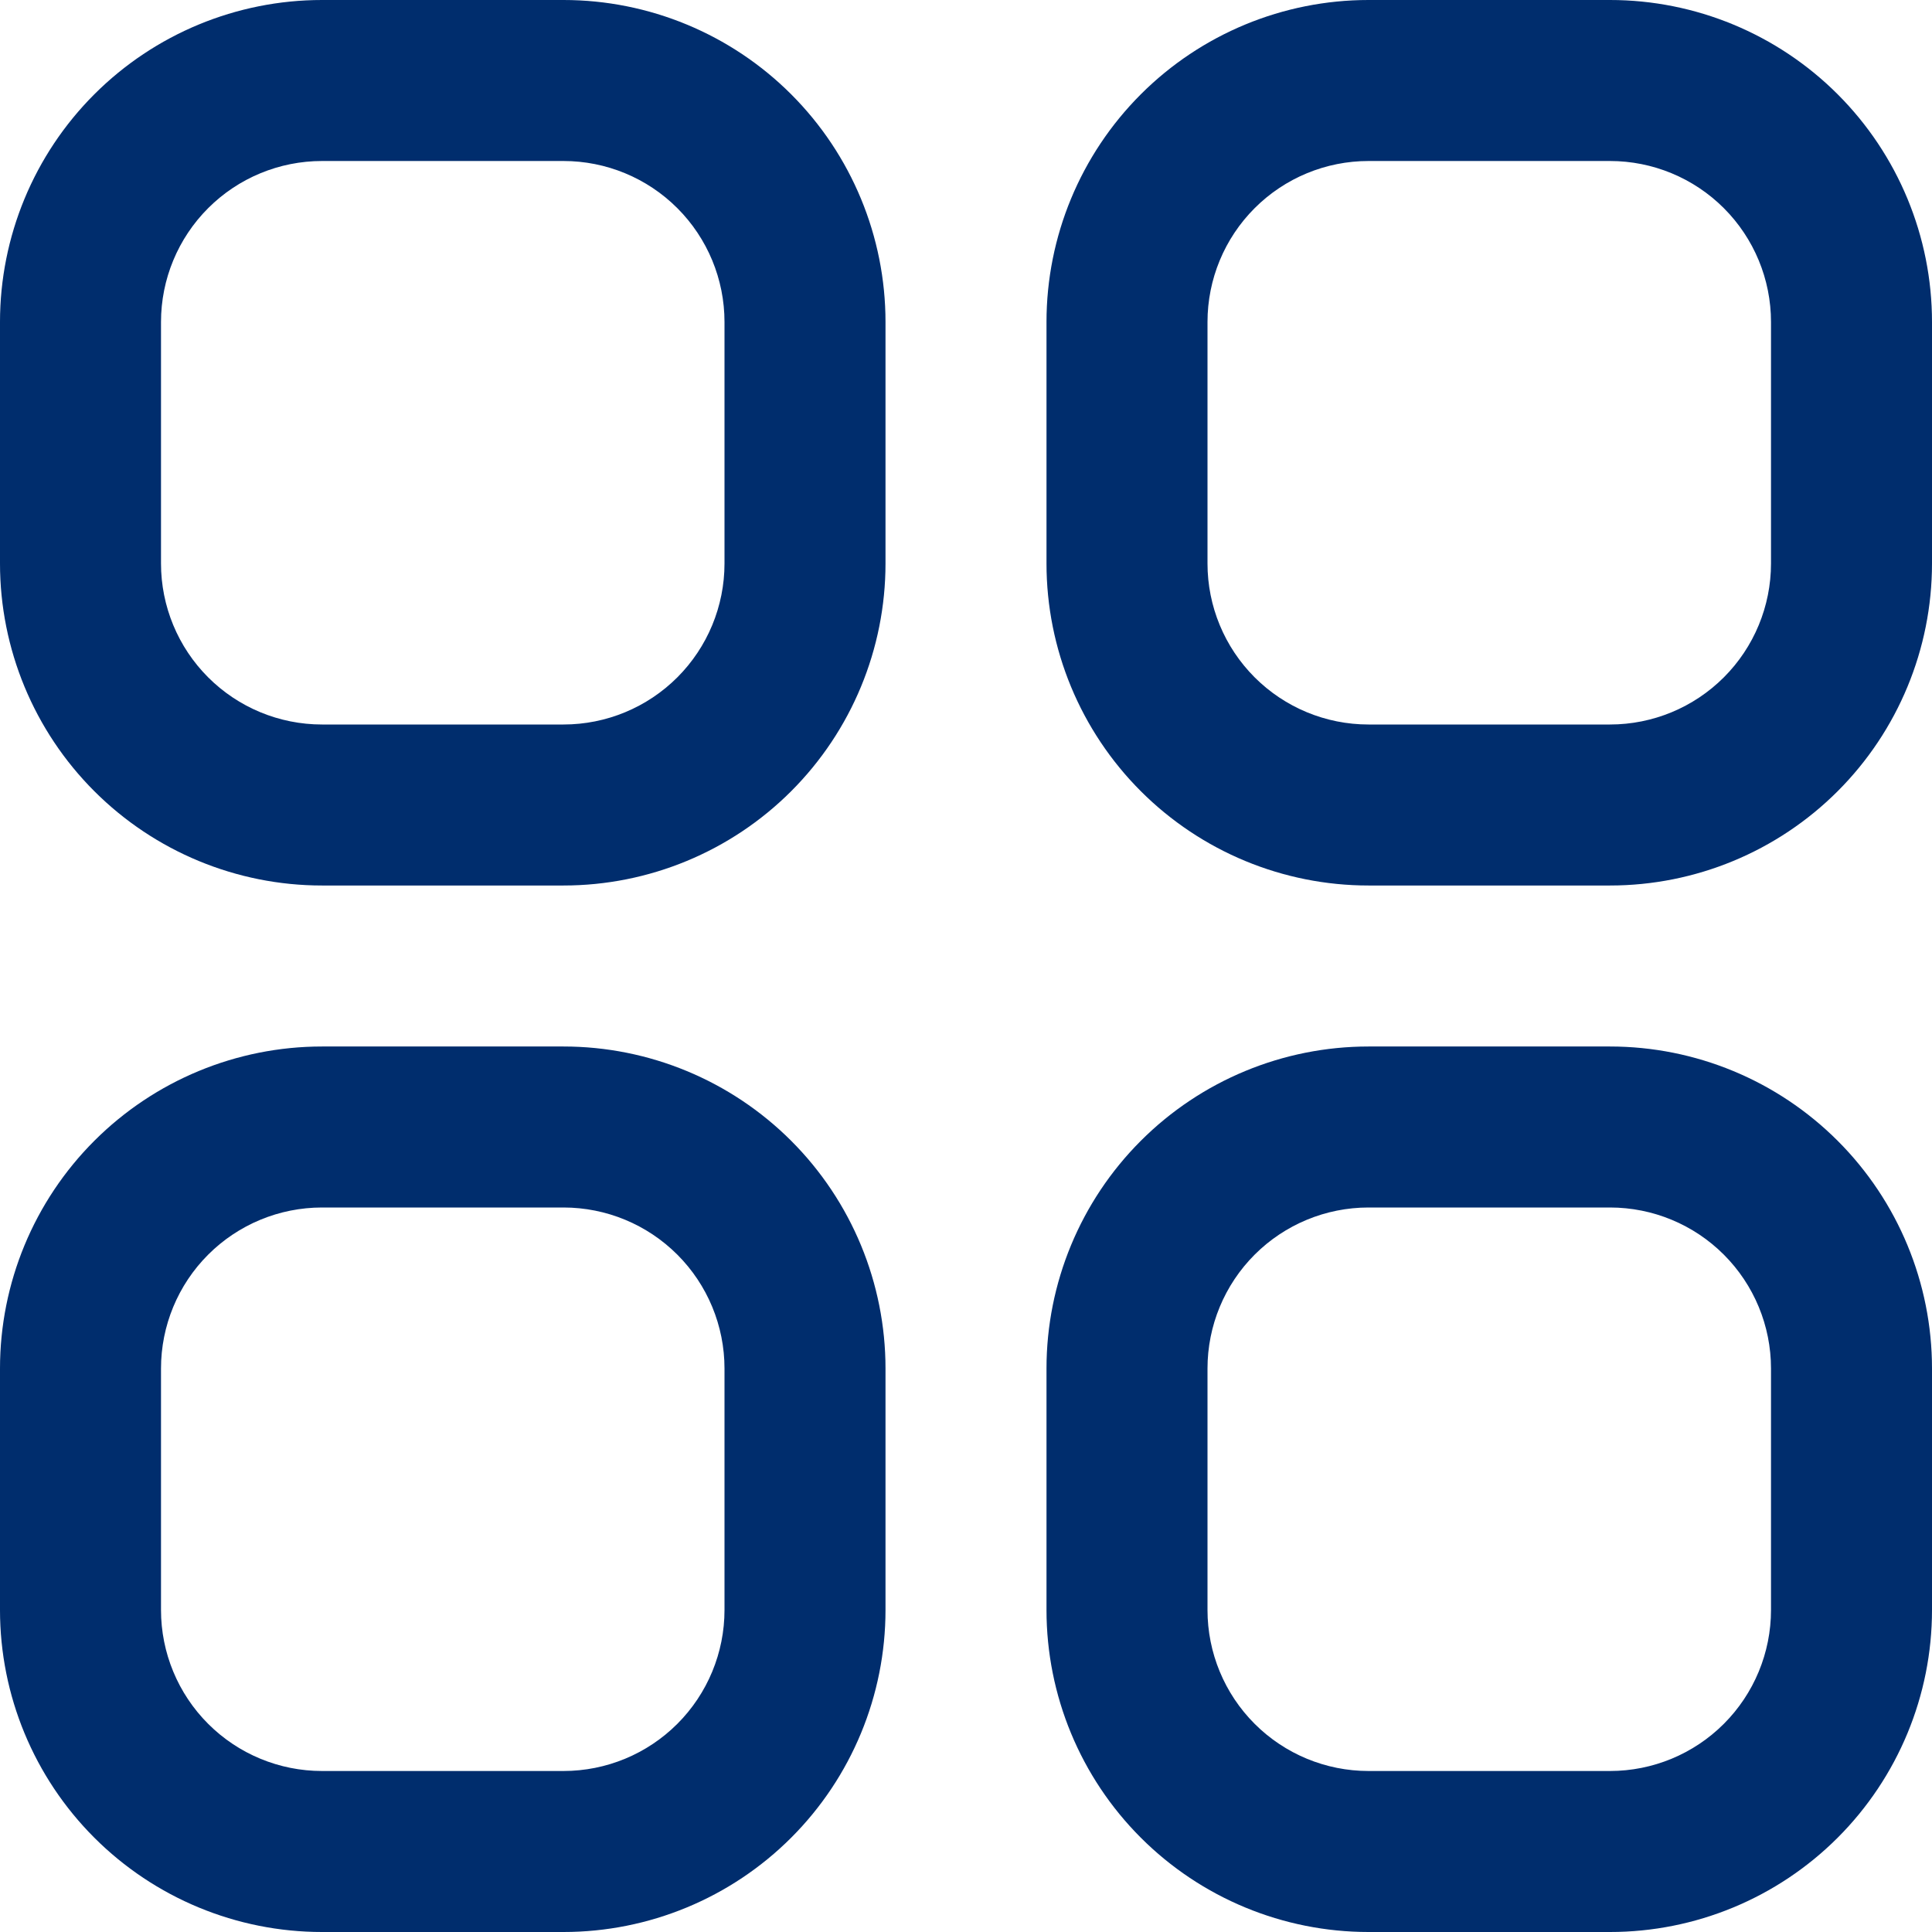 <?xml version="1.0" encoding="UTF-8"?> <svg xmlns="http://www.w3.org/2000/svg" width="512" height="512" viewBox="0 0 512 512" fill="none"><g clip-path="url(#clip0_153_13)"><path d="M149.333 0H85.333C62.702 0 40.997 8.99 24.994 24.994C8.99 40.997 0 62.702 0 85.333L0 149.333C0 171.965 8.99 193.67 24.994 209.673C40.997 225.676 62.702 234.667 85.333 234.667H149.333C171.965 234.667 193.67 225.676 209.673 209.673C225.676 193.67 234.667 171.965 234.667 149.333V85.333C234.667 62.702 225.676 40.997 209.673 24.994C193.67 8.99 171.965 0 149.333 0ZM192 149.333C192 160.649 187.505 171.502 179.503 179.503C171.502 187.505 160.649 192 149.333 192H85.333C74.017 192 63.165 187.505 55.163 179.503C47.162 171.502 42.667 160.649 42.667 149.333V85.333C42.667 74.017 47.162 63.165 55.163 55.163C63.165 47.162 74.017 42.667 85.333 42.667H149.333C160.649 42.667 171.502 47.162 179.503 55.163C187.505 63.165 192 74.017 192 85.333V149.333Z" fill="#002D6D"></path><path d="M426.667 0H362.667C340.035 0 318.33 8.99 302.327 24.994C286.324 40.997 277.333 62.702 277.333 85.333V149.333C277.333 171.965 286.324 193.67 302.327 209.673C318.33 225.676 340.035 234.667 362.667 234.667H426.667C449.299 234.667 471.003 225.676 487.007 209.673C503.01 193.67 512 171.965 512 149.333V85.333C512 62.702 503.01 40.997 487.007 24.994C471.003 8.99 449.299 0 426.667 0ZM469.334 149.333C469.334 160.649 464.838 171.502 456.837 179.503C448.835 187.505 437.983 192 426.667 192H362.667C351.351 192 340.499 187.505 332.497 179.503C324.495 171.502 320 160.649 320 149.333V85.333C320 74.017 324.495 63.165 332.497 55.163C340.499 47.162 351.351 42.667 362.667 42.667H426.667C437.983 42.667 448.835 47.162 456.837 55.163C464.838 63.165 469.334 74.017 469.334 85.333V149.333Z" fill="#002D6D"></path><path d="M149.333 277.333H85.333C62.702 277.333 40.997 286.324 24.994 302.327C8.99 318.33 0 340.035 0 362.667L0 426.667C0 449.298 8.99 471.003 24.994 487.006C40.997 503.009 62.702 512 85.333 512H149.333C171.965 512 193.67 503.009 209.673 487.006C225.676 471.003 234.667 449.298 234.667 426.667V362.667C234.667 340.035 225.676 318.33 209.673 302.327C193.67 286.324 171.965 277.333 149.333 277.333ZM192 426.667C192 437.982 187.505 448.835 179.503 456.836C171.502 464.838 160.649 469.333 149.333 469.333H85.333C74.017 469.333 63.165 464.838 55.163 456.836C47.162 448.835 42.667 437.982 42.667 426.667V362.667C42.667 351.351 47.162 340.498 55.163 332.497C63.165 324.495 74.017 320 85.333 320H149.333C160.649 320 171.502 324.495 179.503 332.497C187.505 340.498 192 351.351 192 362.667V426.667Z" fill="#002D6D"></path><path d="M426.667 277.333H362.667C340.035 277.333 318.33 286.324 302.327 302.327C286.324 318.33 277.333 340.035 277.333 362.667V426.667C277.333 449.298 286.324 471.003 302.327 487.006C318.33 503.009 340.035 512 362.667 512H426.667C449.299 512 471.003 503.009 487.007 487.006C503.01 471.003 512 449.298 512 426.667V362.667C512 340.035 503.01 318.33 487.007 302.327C471.003 286.324 449.299 277.333 426.667 277.333ZM469.334 426.667C469.334 437.982 464.838 448.835 456.837 456.836C448.835 464.838 437.983 469.333 426.667 469.333H362.667C351.351 469.333 340.499 464.838 332.497 456.836C324.495 448.835 320 437.982 320 426.667V362.667C320 351.351 324.495 340.498 332.497 332.497C340.499 324.495 351.351 320 362.667 320H426.667C437.983 320 448.835 324.495 456.837 332.497C464.838 340.498 469.334 351.351 469.334 362.667V426.667Z" fill="#002D6D"></path></g><defs><clipPath id="clip0_153_13"><rect width="512" height="512" fill="white"></rect></clipPath></defs></svg> 
